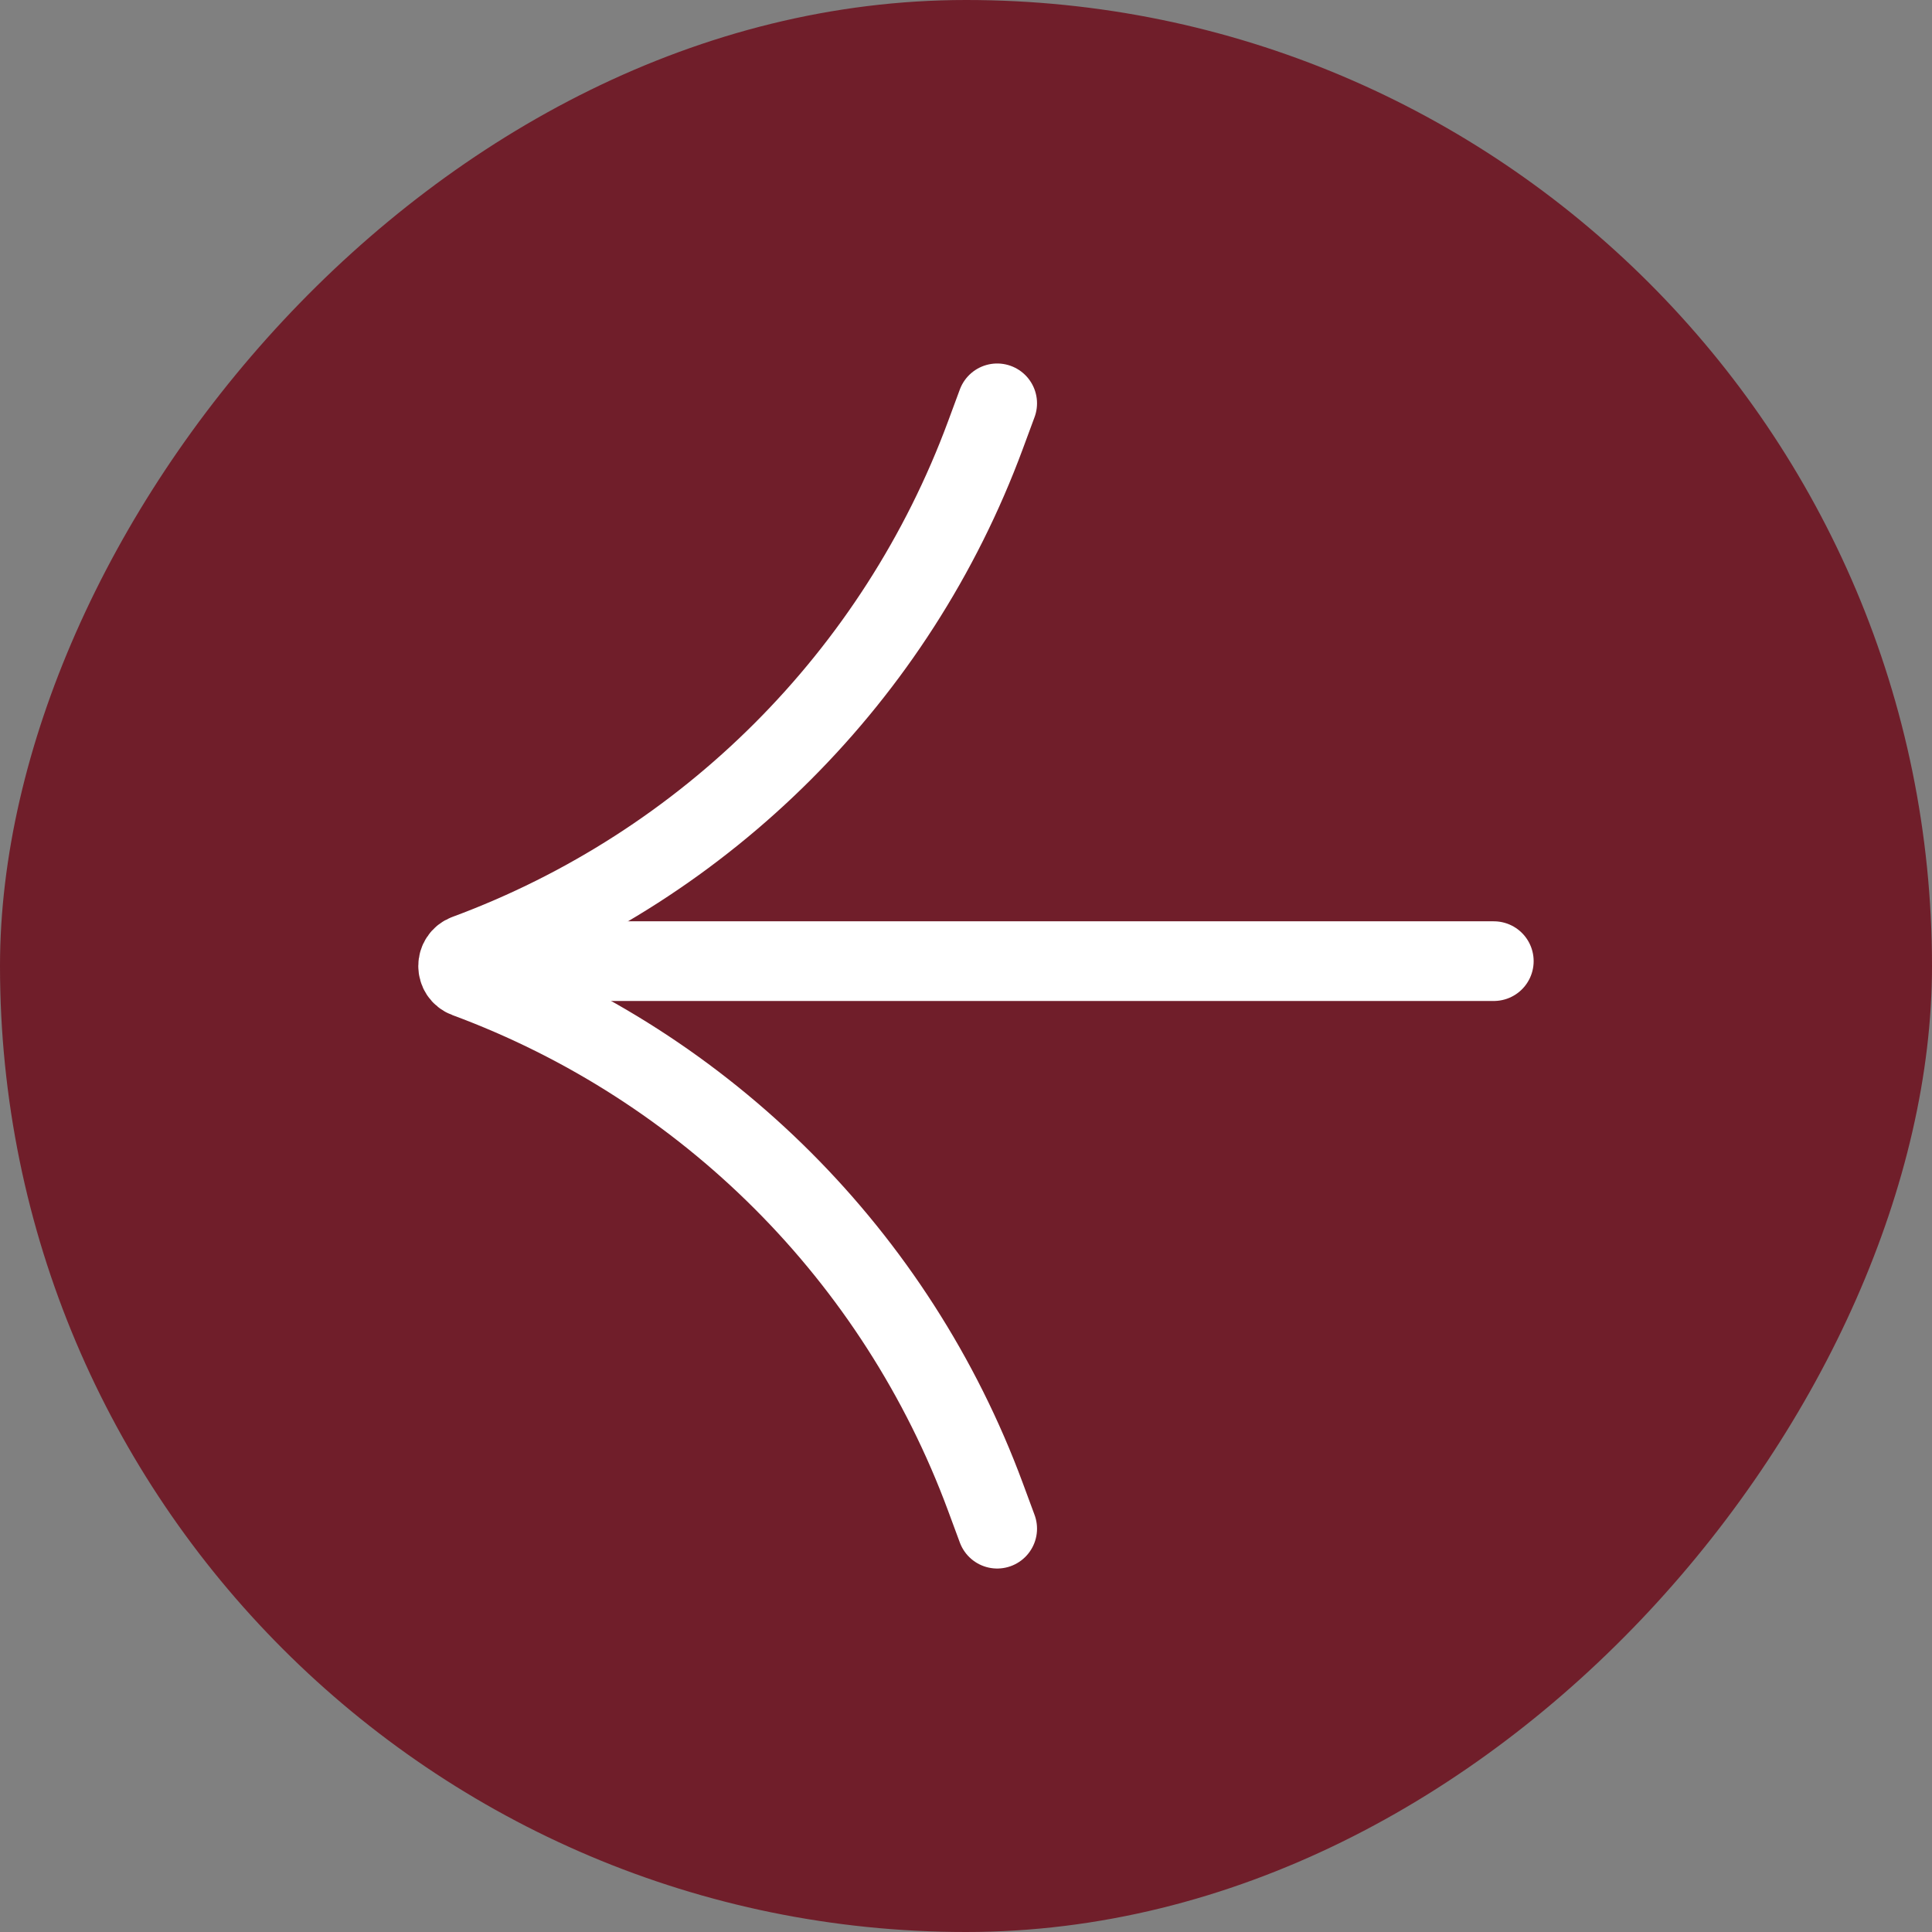 <?xml version="1.0" encoding="UTF-8"?> <svg xmlns="http://www.w3.org/2000/svg" width="97" height="97" viewBox="0 0 97 97" fill="none"><rect x="0" y="0" width="97" height="97" fill="#808080" stroke="none"/><rect width="97" height="97" rx="48.5" transform="matrix(-1 0 0 1 97 0)" fill="#701E2A"></rect><path d="M75 48.256L23.91 48.256" stroke="white" stroke-width="4" stroke-linecap="round" stroke-linejoin="round"></path><path d="M50.066 20.25L49.475 21.847C45.007 33.921 35.487 43.441 23.413 47.909V47.909C22.864 48.112 22.864 48.888 23.413 49.091V49.091C35.487 53.559 45.007 63.079 49.475 75.154L50.066 76.751" stroke="white" stroke-width="4" stroke-linecap="round"></path></svg> 